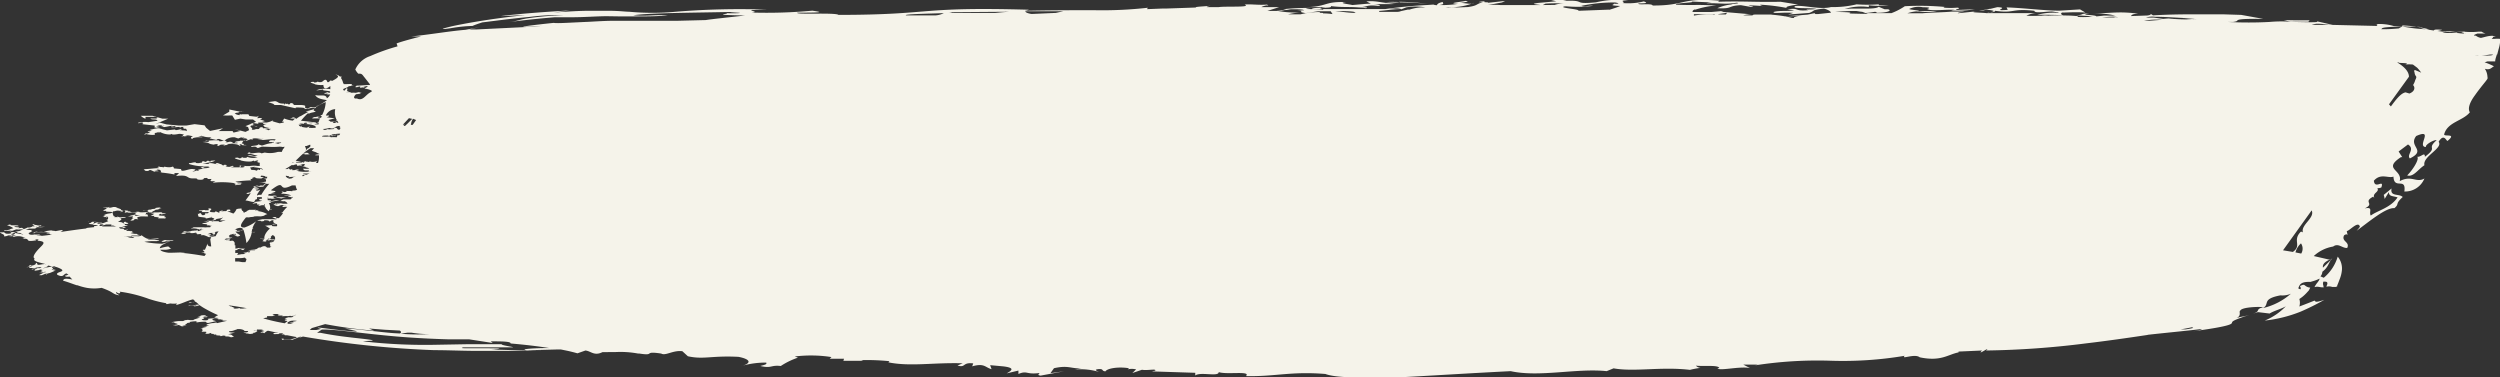 <?xml version="1.0" encoding="UTF-8"?> <svg xmlns="http://www.w3.org/2000/svg" viewBox="0 0 213.05 32.13"><rect x="0" y="0" width="213.05" height="32.13" fill="#333333" stroke="none"/><defs><style>.cls-1{fill:#f5f3ea;}</style></defs><g id="Слой_2" data-name="Слой 2"><g id="Brush_strokes_collection" data-name="Brush strokes collection"><path class="cls-1" d="M212.54,5.65a6.13,6.13,0,0,0-.8-.34l.25-.08h.65c0-.19.09-.39.14-.59l-.33,0c0,.16-1,.06-1.24.12a1.37,1.37,0,0,1-.31,0,7.44,7.44,0,0,0,1.28-.11l-.2,0,.48,0h0c.1,0,.23,0,.35,0l.12-.46a3.06,3.06,0,0,0,.12-.55c0-.11,0-.22,0-.33s0,0,0,0h0s0,0,0,0,0,0,0,0a2.89,2.89,0,0,0-.45,0h-.26c.06-.07.18-.13.08-.17l.27,0-.27-.09c-.42,0-.72.13-1,.18a1,1,0,0,1-.43-.19c-.33,0-.06-.11.13-.18h.71a1.25,1.25,0,0,1-.35-.16l-.28,0c-1.14.12-2.05-.18-3,0l-.5-.06c.11,0,.44-.09.41-.1-.62-.06-.67,0-.7.06-.69-.1-1.25-.2-1.15-.3-.59-.05-.47,0-1.42-.05a.84.84,0,0,0-.4.17,12.82,12.82,0,0,1-1.52.07c.15-.08-.12-.15,1.14-.21,0,0,0,0,0,0l.7-.06H204a4.27,4.27,0,0,0-1.57-.16c.22,0,.19.09.1.15l-3.79-.09a8.1,8.1,0,0,0-.85,0H197a2.21,2.21,0,0,1,.44-.1c.33,0,.77.05,1.36.11-.42-.11-.9-.21-1.38-.32.34.13-.83.08-2,.06a11.26,11.26,0,0,0-2,0,33.46,33.46,0,0,1-3.58,0l.44,0a1.35,1.35,0,0,0,.31-.06c.2-.09-.23-.23,2.29-.2L191,1.27l-1.56-.05c-.77,0-1.57,0-2.5,0-.51,0-2,0-3.46.09l-.2-.13c.05.07-.09.11-.27.14l-1.41.05c.07-.09.09-.18.62-.2a10.58,10.58,0,0,0-1.64-.11c-.3,0-1.54.06-2.19.13a5.57,5.57,0,0,1,1.87.14c-.43,0-.61,0-.88,0h-.13l-.13,0,.18,0-.65.07c0-.15-1.62-.11-.62-.25-.84,0-.35.12-1.12.15l1.45.09,0,0a1.78,1.78,0,0,0-.34.05,7.07,7.07,0,0,1-1,0l.09-.06a11.7,11.7,0,0,0-1.26-.06c-.23-.08-.24-.17-.13-.25.55,0,1.11-.06,2,0L177.26.8,175.5.91c-1.26,0-3-.23-4.5-.28l.1.21c-1.53.11.26-.19-.89-.23l-.57.14-.06,0-.92.17c.6,0,.39-.15,1-.05s-.09.15-.3.26c-.38-.07-1.81-.05-.88-.17l-1.63.17c0-.08.39-.1.56-.14h-1.13l.05,0c-.77.07-1.75.07-2.49.14l-1.29,0a3.21,3.21,0,0,1,.76-.16,7.75,7.75,0,0,0,1.74,0,9.7,9.7,0,0,0-1.62,0c.46-.08-.76-.13-.72-.21a1.81,1.81,0,0,1,1.16-.14c1.15,0,.05.19.41.16.23.2,1.62,0,2.3.06.07,0-.17,0-.29.05a8.58,8.58,0,0,0,2-.1l-1.53.06c-.32-.05.5-.11.06-.2a6.85,6.85,0,0,1-1.2,0l.1-.06a23.42,23.42,0,0,0-3.39-.06,5.71,5.71,0,0,1-1.14.59l-2.43,0a7.3,7.3,0,0,0,1.06-.12c-.05,0,0,0,.15.09.83,0,1.32-.18.93-.3l-.29,0L160.1.58c-.3.27-1.94.08-2.9.19A4.69,4.69,0,0,1,159.26.6l0-.15a7.33,7.33,0,0,0,1.69,0l-.84,0,0-.08a13.35,13.35,0,0,1-1.89,0A8.51,8.51,0,0,1,156,.6l.05,0c-.93.25-2.38-.19-3.06-.08-.44.26,1.38.12,1.79.24-.57.1-1.11,0-.68.11-1.29.11-.7-.24-1.78-.07l.57.07c-.49.12-1.25,0-1.74.15-.1.18.79,0,1.66.08l-.43.14,1.81-.14c.58-.22.09-.23,1.24-.37.34.09.56.22.61.35l-1.11.12-.18,0s-.09,0-.08-.07c-.16,0-.4.08-.65.12l-1.76.13a8.76,8.76,0,0,0,1.33-.07c-.45.07-.81.14-.68.22h-.19l-.56-.14h-.06c-.34-.06-.75-.11-1.28-.15a.94.94,0,0,0,.21,0h-.62l-.76,0c-.16,0-.25,0-.3.07h-.79a2.64,2.64,0,0,1,.7-.09L146.67,1l.21-.07-1,.09h.54c-.66,0-1.39,0-2.18,0,0-.07,0-.12.14-.2a.23.23,0,0,1,.11,0,7.27,7.27,0,0,1,1.79-.35c-2.12-.1-1.58,0-3.45-.07-.15-.16,1.74-.16,1.32-.27l1.75.08a2.5,2.5,0,0,0-.49.07C146.62.25,147,.4,148,.23c.56.08-.92.11-.29.14a3.8,3.8,0,0,0-1.36.33c1.37.07.81-.2,2-.26l.86.15c.53,0-.16-.08-.19-.13a12.5,12.5,0,0,1,1.37.08c-.14,0-.46-.09-.36-.14a16.41,16.41,0,0,1,2.3.29c-.41-.11.55-.27.91-.3l-1.5-.24c-2,.05-3.19-.07-5.34,0l.14-.09c-3.34-.28-2.84.42-5.7.41-.07-.22-1.32,0-1.21-.18.87,0,.7-.07.46-.17a5.51,5.51,0,0,1-1.81.14c.36-.11-.49-.2.46-.24A8.45,8.45,0,0,0,136,.2c-2.15.2-.65-.23-2.79-.12l.31-.08-1.33,0,.44.11-1.56.14c-.77.1-.05.12.2.18-1.12,0-2.28,0-3.42,0a7.44,7.44,0,0,0-1.06,0l-.14,0h-.25l.39,0L128,.21l.27-.13-1.48.16c.19-.08-.54,0-.23-.13-.12,0-.65.05-.5.08h.31c-.69.19-.36.27-1.26.41l-1.69.07-.23-.05a4,4,0,0,0,1,0l-.57,0a5.53,5.53,0,0,0,2-.38c-.23.18-.8,0-1.26,0,.34,0,1.07-.15.5-.16-.19.07-1.71.19-.61.25a8.87,8.87,0,0,1-1.59.1c.6-.1.18-.15.33-.27-.53.11-.48.23-.56.29a19.82,19.82,0,0,0-4.06-.29c-.23,0,1.06-.07.92.05-1.23.22-1.75-.2-2.85-.09l.38.19c-.34,0-1.17.09-1.59.12-.12-.06-1.37-.17-.51-.25-2-.08-1.54.45-3.76.43,1,0,1.15,0,1.95,0-.81.13-.1.09-.14.23-.56-.12-2.16,0-1.11-.16a18.08,18.08,0,0,0-2.33.11l.63.05a10,10,0,0,0-1.16.09c-.26,0-.55,0-.79,0L109,.61l-1.47,0c-.09,0,.13-.1.4-.15a.38.38,0,0,0,.15,0l.13,0h-.11s0,0-.13-.07c-.74.06-1.41-.06-1.9,0,.63.27-1.66.12-2.23.22l-.71,0h-.26c-.08,0,0-.07.35-.13-.31.06-1.46.08-1.3.16l-2.6.09-.25,0c-.08,0-.08,0-.06,0L97.75.78l.07-.12a34.65,34.65,0,0,1-4.59.21c-1.77,0-3.66,0-5.89.05L87.7.83c-9.63-.27-8,.43-16.24.44-.23-.22-3.81,0-3.5-.19,2.49,0,2-.06,1.27-.17a42.58,42.58,0,0,1-5.17.16c1-.11-1.42-.21,1.31-.25A67.27,67.27,0,0,0,57.6,1a21.8,21.8,0,0,1-4,0c-.32,0-.72-.07-1.61-.08-.46,0-1,0-1.82,0s-1.76.06-3,.15L48.58.89c-2,.11-4.06.26-5.91.48.68,0,1.36-.07,2.06-.08-2.2.23-4.23.54-6,.9-1.54.35-1,.32-.3.21a12.86,12.86,0,0,1,1.84-.19c.24-.11.53-.2.82-.3l2-.25c.69-.08,1.39-.16,2.06-.22A19.72,19.72,0,0,1,48,1.28c-1.12.06-1.86.13-2.37.19s-.81.11-1,.15c-.41.08-.48.15-1.22.26,1.21-.16,2.52-.3,3.87-.41l1.47,0c1,0,2-.08,2.92-.09L53,1.4h1c1.11,0,2.07,0,2.91-.1-1.17-.06-1.9.11-2.94,0,1.38-.2,4.87-.21,8.26-.28.09.05,1.17.06.71.1a9.63,9.63,0,0,1-1,0c.25.09-1.64.14,1.55.2-1,.12-2.88.31-3.34.39l-2.34.06c-1.37,0-2.78,0-3.73,0l.12,0h-.69l-1.08,0c-.76,0-1.56.05-2.29.09-1.47.06-2.66.15-2.95.09-1.3.13-4.55.51-1,.25l-.66.07-4.91.24-.64,0,.87-.19-1.18.22c-1.42.12-3.07.41-4.64.57h.85l-.45.11c-.51.14-1.14.3-1.63.48l.08.25a16.85,16.85,0,0,0-2.33.83,2.11,2.11,0,0,0-1.27,1.14,1.2,1.2,0,0,0,.19.29l.06.07s0,0,0,0h0l.14,0c.2,0,.27.18.38.3l.47.6h-.08c.09,0,.12,0,.07.06-.3,0-1,.08-1.18.05.22,0-.29.17.11.14a.73.73,0,0,1,.26-.06l0,.13c.14-.08.37,0,.36-.07s-.11,0-.22,0l.39-.09c.29,0-.12.14-.16.21H31a1.66,1.66,0,0,1,.67.17h0l0,.1c-.5.18-.71.85-1.25.57-.3.05-.32-.13-.08-.36A1.52,1.52,0,0,0,30.56,8l.06,0h0a1.1,1.1,0,0,1,.23-.09c-.12.05-.16,0-.29,0l.27-.07-.21,0-.3.07a1.92,1.92,0,0,0-.41,0l-.09,0,.13-.06-.45,0h0c.34-.08.24-.09.07-.1a.29.29,0,0,0,0-.26l-.24.25c-.06,0-.08,0,0-.07l-.08,0a.19.19,0,0,0,0-.08c.13-.08.35-.11.47-.24a1.89,1.89,0,0,0,.45-.09.64.64,0,0,1-.25,0c.42-.21-.92,0-.58-.14h-.09a1.23,1.23,0,0,0-.19-.47l.06-.13-.16,0a.52.52,0,0,0-.37-.16c.46.13.1.33-.27.53,0,0-.12,0-.11-.06L28,7h-.1c-.05-.18-.16-.31-.39-.07l0,0h0L27.37,7c-.23,0-.26,0-.26-.06L27,7,27,7c.06,0,0,0,0,0-.44.11,0-.09-.53,0,0,.09.43.15.35.18a2.1,2.1,0,0,0,.74.06c0,.25.13.46.59.09h0v.27a2.41,2.41,0,0,0-.85,0c-.1,0-.27.07-.35.1a3,3,0,0,0,.61-.09c-.21.14.45.1.57.19a.29.29,0,0,1,0,.1c-.2,0-.24,0-.15-.05s-.47.12-.32.15A.91.91,0,0,1,28,8l-.2.05s.2,0,.34,0a.76.76,0,0,1-.28.33c-.09-.4-.54-.16-1-.28.2.36.75.37,1,.44a7,7,0,0,1-.68.43.69.69,0,0,0-.22,0l-.05,0,.27,0-.28.15-.41,0-.27.12c-.54-.07.15-.24-.52-.29l-.62,0c-.14-.06,0-.15-.33-.17,0,0,0,.08-.13.13l-.15-.08c-.08.1-.22-.14-.2.12l-.07-.12c-.55,0-.43-.15-.76-.21l-.58.08.43.15.11.1.55,0c.51.11,1.07.25,1.31.29-.16,0-.06-.06,0-.08.24,0,.86,0,.67.12.67,0,.44-.15,1-.1l-.34.18h-.06a1.25,1.25,0,0,1-.47.11.41.41,0,0,0,.23.06c-.24.12-.46.24-.67.37l-.1,0h.06c-.12.08-.23.15-.33.23L25.06,10c-.26,0-.13.13-.47.06l.25.05s0,0,.09,0l.22,0a1.54,1.54,0,0,0-.19.17,2.75,2.75,0,0,1-.74-.18c-.07.07-.09.21-.21.27h.15c.13.07-.11.1-.33.14l-.39-.11v0h0l-.23-.07c.07,0,0-.06.13-.08-.23.05-.21.11-.6.19,0,0,0,0,0,0l0,0c-.13,0,0,0,0,0l0,0h-.33c-.09.06.12.07,0,.12h.26c-.06,0-.25,0,.12,0h.05c-.17,0-.37.06-.4.14l.13.13.28,0h.12a2.38,2.38,0,0,0-.45.1l-.12,0c.08,0-.05,0,0-.09l-.17,0s-.28.12-.07.12L22,11l-.35,0,.17.05a2.28,2.28,0,0,1-.38,0c.2-.14-.21-.22-.06-.33s.44.11.54.08-.71-.11-.23-.23c-.3,0,.17-.14-.39,0l.24-.09.47.07v-.11h.34c-.06,0-.08,0-.08,0l.09,0c.08,0,0-.07.26-.09a1.16,1.16,0,0,0-.29,0,.63.63,0,0,1,.23-.07l-.41-.08.19-.07c-.11-.16-.5,0-.4-.06s-.11-.12.09-.14l0-.06-.17.08-.61-.07-.08-.14-.54,0c-.13.06-.26-.11-.19.07A.8.8,0,0,1,20,9.67l.18-.07h0l.11,0h0l0,0,0,0s0,0,.15-.08.26.06.31,0c-.22,0-.18,0-.13,0l-.14,0h0l-.94-.19,0,.19-.54.32h.43l-.25,0a2,2,0,0,0,.36,0h.25l.23.37.46-.1.46.07h.62l.26.2-.9.37.22.08.09.26-.31.15L20,11l.48.16-.58.14-.08-.13H18.63l.38-.24-1.11.23-.33-.27-.14-.21-.85-.1-.71.12-.63,0-1.06-.1-.55-.15-.39.13,1.1-.47-.51,0L13,9.87H12a1.1,1.1,0,0,0,.4.25l0-.16.76,0c.11,0,.4.06.16.14l-.5,0c.1.15.54,0,.6.19l-.78.12a2.35,2.35,0,0,0-.87.05c0,.13.3-.09.41,0s-.17.08,0,.13l0,0,1,.11,0,.23s0-.08.1-.09c-.13.13.18,0,.29,0s-.09-.07-.28-.07l.26-.09c.16,0,.37,0,.18.08l.31-.08s0,0,0,0h0a2.76,2.76,0,0,1-.32.12.71.71,0,0,1,.26,0l-.07,0c0,.1.65-.11.82-.08-.07,0-.15.05-.15.08.2-.05.4-.08.37,0s-.18,0-.38.1a5.32,5.32,0,0,1,.64-.08l0,0h.1v.05s.08,0,.15-.05l.28,0c-.09,0-.16.06-.15.08h0l.1.07.1,0c.14,0,.08.1.14.15a.1.1,0,0,0,0,.07c-.06-.07-.22-.08-.38-.08a.41.41,0,0,0-.22,0L15.5,11l-.18,0c.1,0,.08,0,.1,0a2.28,2.28,0,0,1-.42.09s-.07,0-.08-.06l-.69.08L13.77,11l.17,0c-.4,0-.23-.15-.88,0h0l-.28.06.17.07c-.14,0-.42.05-.35.1l.23,0-.23.14-.2,0-.12.11s.1,0,.17-.06a2.17,2.17,0,0,0,.75.07l-.28,0a1.76,1.76,0,0,1,.27,0s0-.09,0-.16l.23,0-.19,0a1.14,1.14,0,0,0,.3-.09h.06c-.05,0-.12.05-.1.07l.17-.05a1.76,1.76,0,0,0,.85.2h0l.13-.05h0c0,.09.32.06.6,0h.12a1.4,1.4,0,0,1,.33.07c-.19.06,0,.08-.3.18l.28-.07c-.06.06.3,0,.52,0a1.87,1.87,0,0,1-.41,0l.18-.05h.05l0,0,.07,0,.37.07c-.27.1-.15.16-.12.22h.1l0-.06a2.44,2.44,0,0,1,.39-.07l.05,0c.16,0,.37,0,.35,0l.07-.05-.4,0h0l.29-.08a1.76,1.76,0,0,0,.84.12l-.16.1.59.14c0-.05.1-.09.23-.09l.43.17A1.17,1.17,0,0,1,20,11.7l0,0,.3.1.32-.12s0,0-.05.07l.28-.05s0,0-.17.09l.12,0-.07,0,.12,0c.15,0,.26.07.23.13H21a.91.91,0,0,1-.39.07h0l-.18,0c.12.06-.24,0-.39.11s.31,0,.19.11l-.2,0a6.24,6.24,0,0,1-.69,0c.16,0,.69,0,.43-.1s-.33.07-.56,0l.12-.07c-.18-.13-.73.11-.65-.07a4.27,4.27,0,0,0-1.27.08l0,0c.1,0,.07-.06.19-.07.32,0,.14.08.18.12a3,3,0,0,0-.52,0c.79.08.34.15,1,.23V12.3c.64-.08,0,.1.38.13.08,0,0-.11.36-.11s-.07.07.09.1l.08-.05c.11,0,.08,0,.1,0l.22-.1c.43,0,.79,0,.91.15.32,0-.21-.09.15-.13h0a.27.27,0,0,0,.11.08l0,0v0h0a.8.8,0,0,0,.37,0l.05,0-.39,0c.11,0,.12-.05.1-.07l.22,0a1.59,1.59,0,0,1-.27,0s0,0,0-.06l-.16,0-.09,0,.09,0h0c.06,0,.05-.16.27-.32l.17.07.39-.14.06.06c.12-.08.13-.07,0-.09.43-.1.67.08,1,0a1,1,0,0,1-.52.07c.38.14,1.16-.11,1.55,0a.3.3,0,0,0-.08.08,1.15,1.15,0,0,0-.43,0l-.08.12a1.28,1.28,0,0,0,.44,0s-.05.06-.05.09l.35-.06c.1,0,.16,0,.13.09s-.1-.11.12-.07-.19.07-.14.11-.11,0-.12,0v0h-.25a1,1,0,0,0,.35-.09c-.1,0-.31,0-.3,0s-.28,0-.24,0l-.07.05c-.31,0-.7.19-.82.19L22,12.3c0,.16-.76.08-.56.23.37-.08.36,0,.53.09l.34-.12c.52,0,.95.05,1.49,0a0,0,0,0,1,0,0c.34,0,.21.06.45,0l-.06.16-.14,0,0,0,.09,0c-.05.11-.1.21-.13.29a1.44,1.44,0,0,0-.35,0A2.27,2.27,0,0,1,22.56,13l-.27.07c-.17-.13-.56,0-1,0l.05-.08c-.31,0-.13.08-.29.11.49,0,.56.13.92.16-.41.13-.48-.1-.87,0,.21.06.64.06.82.14h0a.1.1,0,0,1,.06,0,.09.09,0,0,1-.06,0l-.25.06c-.18,0-.35,0-.58-.09l-.11.08c-.24,0-.31,0-.33-.07l-.11.08h.07c.06,0,0,0,0,0-.45.11-.09-.1-.6,0,0,.1.57.18.5.21a2.71,2.71,0,0,0,.9.09l.21-.07.11.07s0-.06.16-.08.16.07-.05.12c.14,0,.15.07.31.07a.51.51,0,0,0,0,.28.25.25,0,0,0-.16,0,2,2,0,0,0-.7,0l-.18,0h0s0,0,0,0l-.14,0h0a1.2,1.2,0,0,0-.34,0c.2,0,.32.07.1.11a.74.74,0,0,1-.27,0s.08-.1.11-.16l.29,0H20.7v0a.6.6,0,0,1-.27,0s0,0,0,.05h0s0,.07,0,.11l-.14,0,0,0s-.05,0-.05,0l-.11,0H20l0,0-.1,0-.21,0c-.06,0,.4-.08.14-.13l-.27.09c-.06,0-.28,0-.34-.08.1,0,.21-.09-.09-.1l-.08.05L19,14.1h0L18.86,14l0,0a.57.57,0,0,0-.37,0l-.07,0a1.58,1.58,0,0,0,.33-.11l-.25,0a.32.32,0,0,0-.15.09,1.43,1.43,0,0,0-.52-.08c.08,0,0,0-.07.07h-.13l-.39-.07.22,0h.06l.35-.06a1.48,1.48,0,0,0,.49-.16c-.12,0-.48,0-.41.06s-.22,0-.21-.07l-.21.13-.27-.08c.14,0-.25.13,0,.17l-.19,0,.1-.06-.19.07-.12,0c-.11,0-.2,0-.18-.07l0,0c-.33,0-.25.08-.7.07.12,0,.13,0,.14.08a4.15,4.15,0,0,0,1.43.19l-.28.05a0,0,0,0,0,0,0c0,.07-.25,0-.13.07s.21,0,.06.07l.46-.05c-.31,0-.26,0-.36-.08.12,0,.38-.09.54,0s-.88.15-1,.27c.12,0,.15,0,.05.06-.31-.06-.06,0-.4.05s.55-.16-.05-.2c-.31-.07-1.07.36-1,0l-.53-.05c-.21,0,0-.13-.22-.16-.21.12-.72,0-.66,0l-.12.07c-.06-.07-.38,0-.34-.1s0,.08-.24.09a.35.35,0,0,1,.25.07c-.46,0-1.1.11-1.44.08.32,0,0,.2.52.15,0,0,0-.07.18-.07l.33.15c0-.09.49,0,.3-.08s-.21,0-.32,0l.28-.11c.37,0,.21.16.34.24h-.24a10.12,10.12,0,0,1,1.34.18l0-.12c.15,0,.2,0,.39,0L15,15c1.26-.15.78.25,1.55.2-.06,0-.07,0-.08,0,.61,0,.08.1.6.12.31,0,.34-.12.27-.13.68-.09,0,.11.68.06,0,.08-.18.16,0,.19l.16,0c.41,0-.08.05,0,.13a6.73,6.73,0,0,1,1.92.06l-.32.07c.37-.09.13.09.46,0-.17,0-.24.09-.1.1-.15-.1.35,0,.41-.11s-.34,0-.31-.08l.42,0c-.19-.09-.34,0-.6-.13a13.15,13.15,0,0,1,1.36-.11l-.09-.12.35,0c-.3,0-.23-.13.07-.15,0,.09.15.11.53.11l.22-.12c-.07,0-.11,0-.1,0-.32,0-.13-.08-.16-.12.37,0,.46.1.4.18a.22.22,0,0,1,.12-.11.76.76,0,0,1,0,.15l-.31.06c.35,0,.17.14.23.22l-.6.12c.07,0,.33-.06.57,0l-.06.1c-.07,0-.13.06-.13.1l.08,0-.1.12c-.19,0-.47.05-.31,0l-.13,0,.07,0c.09,0-.25.07-.33.12s.09-.11,0-.12.22-.07.29-.1l.15,0a1.71,1.71,0,0,0-.26,0l0,0h0a2.72,2.72,0,0,0-.37.11l.12,0v.13a.13.13,0,0,0-.07-.06l-.29.41a1,1,0,0,0-.29.06l0,.06h-.13c-.06,0,.13,0,.3,0,0,0,.14-.06.15-.08h0l0,.07h0l-.42.58c.27,0,.47.13.73.12l.15-.23.1,0V16.8c.14,0,.18,0,.16,0h.05l0,0,.09,0h.12a.33.33,0,0,0,0,.14c-.16,0-.28,0-.13,0-.09,0-.17,0-.09,0h-.25a1.92,1.92,0,0,0,.33,0c-.16.08-.12.14.15.16,0,.07-1,.11-.59.15l.09,0h-.09l.09,0h0c-.11,0-.36.1-.28.12a1.1,1.1,0,0,1,.38-.05s-.06.09,0,.11h.1c.24,0-.07.08,0,.11l-.38,0,.46,0,.19-.05h.28c-.14,0-.08-.06,0-.09a.5.5,0,0,0,0,.12c-.05,0-.05,0-.09.05h.09v0h0a.69.69,0,0,0,.15.28l-.08,0,.09,0a.77.77,0,0,0,.16.15,1.09,1.09,0,0,0,.08-.15l.17,0c0-.06-.09-.06-.15,0a.63.63,0,0,0-.09-.53c.18-.05.3-.09.09-.11.28-.06.56-.09.82-.16h-.27l-.56.12c-.21,0,0,0,.12-.06-.17,0-.14,0-.28,0s0,0,0,0l.19,0h-.19v0c.15,0,.32,0,.27-.05l-.28,0a.69.69,0,0,1,0-.28h.07c-.14.09-.12.17.2.14.13.07.36-.05.57-.05,0,0,0,0,0,0h.14c-.17,0,.07,0,.15.05a2.74,2.74,0,0,1,.47-.11l-.34,0c-.17,0-.35,0-.4,0l-.19.06h.06c-.3.05-.12-.08-.34-.07l.15-.06c.29,0-.36,0,.17,0,.16,0,0-.1-.29-.07l.1,0h0a1.09,1.09,0,0,1-.41,0H23l-.15,0h0a1.12,1.12,0,0,1,.05-.13l.62-.06c-.14,0-.32,0-.44,0l.3-.1,0,0c.33-.14-.28-.1-.28-.18h0c1.38-1.06.43.27,1.78-.4V15.8h.31a1.59,1.59,0,0,0,.1.33h0c.08,0,0,.11-.3.11a.07.07,0,0,1-.09,0l0,.07c-.11-.07-.66,0-.4-.05-.18,0,0,.06-.13.09-.33.07-.12-.08-.4,0,.26,0,0,.11,0,.16h0l0,0,.15,0a2,2,0,0,1,.7.14c-.21.06-.37-.09-.62,0,.12,0,.26,0,.46.05l-.09,0h.09c-.33.06.12.07.21.13s0,0,0-.05h.11l-.22.21h-.32s0,0,0,0l-.07,0h-.2a1.43,1.43,0,0,1-.3.1H24l-.07,0a.48.48,0,0,0,.17.05l0,0c.06,0,.08,0,.1,0h.13l0,0-.52,0a3.14,3.14,0,0,0,.55,0l0,0c-.14,0,0,.06.06.09l.09.13-.25,0,.19,0H24.1a.65.65,0,0,0-.43,0c.15-.05-.07,0-.18-.06l-.07.05-.4,0a5.47,5.47,0,0,0,.6,0l0,0h0c-.08.07.23,0,.42,0a2.64,2.64,0,0,0-.48.07.42.42,0,0,0-.26,0,.8.8,0,0,0,.41.15l.24-.09h.08l.27,0s.1,0,0,0h.12a.64.64,0,0,1-.32,0c.27,0-.32.21.14.15a1.1,1.1,0,0,1,.24,0,2.67,2.67,0,0,0-.41.48H24l0,.05s.06,0,.12,0a2.16,2.16,0,0,1-.36.43h-.07c-.11,0-.2-.06-.19-.1h-.3a1.2,1.2,0,0,0,.28.14c-.1,0-.13,0-.11,0l.11,0,.15,0-.08.05a.34.34,0,0,1-.18,0h0l-.71,0-.07,0-.1,0,0,0-.12,0c-.12,0-.11,0,0,0l-.48.1s.24,0,.11.05c.36-.08.08.1.51,0v-.06c.22,0,.42,0,.46.12l.15-.1a.42.42,0,0,1,.25,0c-.13,0-.07.05-.08.07h0v0h0v0c0,.14.14.18.25.22h-.26l-.09.07a2.57,2.57,0,0,1,.4-.05s.07.08,0,.18l-.21,0c-.44,0,.05-.12-.4-.08l0,0c-.2,0-.36.07-.45,0a3.81,3.81,0,0,1,.47.28c-.3.26-.53.63-.46.87-.2,0-.37,0-.37-.05-.1.1.63.06.2.19h.09a.22.22,0,0,1-.12.07c.19,0,.15.06.44,0-.3.05.08-.07.08-.1a.41.41,0,0,0-.15,0s.12-.05.24-.08,0,0,.09,0a2.87,2.87,0,0,1,.39,0c-.14,0-.09,0,0,0l0,0h-.09c.13,0-.41,0-.16.08l.22,0-.11.15-.24,0,.21.05,0,0-.24,0-.05.06A.25.25,0,0,1,23,21h.13L23,21.1h-.1l-.15,0c-.14-.19-.35-.13-.56,0a.29.29,0,0,0-.14,0l0,0-.2.13-.52.05h.45l-.08.05h-.31l-.34.08h.27l-.09.12s-.07,0-.07-.07a1.1,1.1,0,0,1-.44.07l.17.07c-.05,0-.08,0,0,0h.07l-.24.06-.39,0,.28.05-.41,0,.1-.14a.48.48,0,0,0-.25,0v-.25c.22,0,.27-.08.15-.09a1.76,1.76,0,0,1,.32,0,.44.44,0,0,0,.17.08c.09,0,.08-.07.21-.12l-.11,0s-.59,0-.37-.08a1.81,1.81,0,0,1-.36.08v-.29h0l0,0-.06,0v-.21c-.09-.2-.21-.21-.35-.15a.44.44,0,0,0-.4-.05l.14-.08c-.1,0-.15,0-.26.06a1.49,1.49,0,0,1,.12-.14h.08a2.13,2.13,0,0,1,.27,0,.25.25,0,0,1,.29,0l-.16-.09-.09,0s-.19,0-.05-.09h-.08s0,0,0-.06l.15-.11s0,0,.07,0a.53.53,0,0,1,.28-.05l-.19.05h.23v-.05h.06a.64.64,0,0,1,0,.07c-.09,0-.15.06-.08.08h.1c0,.08.13.11.34,0l-.09-.1.11,0h-.14l-.07-.07c.07,0,0,0-.05,0l-.17-.18h0a.08.08,0,0,1-.05,0h0c.25,0,.22,0,.53,0-.26,0-.12-.09.2-.17A6.25,6.25,0,0,1,21,20.71a1.56,1.56,0,0,0,.45-.9l.39,0c-.24,0-.21,0-.07-.07l-.32.1s0-.09,0-.13a.85.85,0,0,0,.16,0s-.09,0-.15,0a.87.87,0,0,1,.05-.22l.08,0s0,0-.07-.05a2,2,0,0,1,.31-.58,3.45,3.45,0,0,1-1,.53c-.55,0-.23-.41.13-.86a2.15,2.15,0,0,1,.42,0l-.33,0h.16s-.05,0-.05,0c.21-.07.32,0,.54-.09h-.06a5.43,5.43,0,0,1,.58,0c.47-.07.2-.09.56-.19A1.91,1.91,0,0,0,22,18c.21-.08-.33,0,.06-.12-.69.14,0-.07-.38,0,0,0,0,0-.09,0h0l0,0-.21,0h-.05l0,0-.09,0L21,18s0,0,0,.06v0c-.22,0-.15,0-.13.07a.3.3,0,0,1-.17-.08c.05,0,.08-.07-.05-.08a.89.89,0,0,1-.08-.17s0,0,0,0l.2,0h-.21s0,0,0,0l0-.09-.05.07a.91.91,0,0,0-.36.05,1,1,0,0,1-.26.37L19.37,18a1,1,0,0,1,.28,0c-.08-.05.07-.19-.2-.12l0,0h0c.06,0,.08-.06-.08,0h0c-.17.05.1.05-.11.11l-.19,0c-.22.06-.24.08-.09.07l.23,0,0,0a1.87,1.87,0,0,0-.4,0h0s.31-.1.13-.11-.15.08-.25.05,0,0,0,0l0,0s0,.1,0,.14L18.37,18c.08,0,0,0-.07.09-1,0,.22-.33-.58-.33.08,0,.07.1.05.16h-.3s0,0,0,0,.07-.06-.35,0h0v0s0,0,0,0l-.13,0H17c-.05,0-.05,0,0,.05l-.15,0s.23,0,.3,0h.18c-.09,0-.16.06-.13.1l-.18,0,.18,0a.4.4,0,0,0,.12,0c-.06,0-.07,0-.05,0,.22,0,.46,0,.4,0a.82.82,0,0,1-.27,0h0l.32,0c.07,0,.11.08-.05.11h-.19l0,.12a.56.56,0,0,0-.18.05c-.17-.06-.12-.13-.21-.18s-.06.09-.33.06c.25,0,0,.15.19.17-.31.12.83.1.55.22.19,0,.46-.11.54-.08a.13.13,0,0,0-.05-.06h.14c-.09,0-.1,0-.08.07h0s0,0,0,0,0,0,0,0,.44.1.05.19a.89.89,0,0,0,.36,0c-.35-.08.41-.11.49-.19l0,0,.06,0a1.29,1.29,0,0,0-.27.23c.27,0,.42,0,.49,0l-.16.05-.07,0s-.09.05-.21.08c-.38,0-.05,0-.13-.06l-.13,0h0s0,0,0,0l-.11,0v0h0s0,0,0,0h0l0,0-.23,0h0L18,19h0s.06-.05.17-.08H18s.38-.15.19-.12h0a1.8,1.8,0,0,1-.48,0l-.37.12.45-.08s0,.06-.06.09l-.16,0c.24.07-.24.05-.33.12s.68,0,.34.2c.21-.11.27,0,.51,0-.35.05,0,.08-.23.12l.38,0h0a.24.24,0,0,0-.12,0l-.17,0-.15,0-.11,0-.13,0H17.5s0,0,0,0h0l.13,0a1.11,1.11,0,0,1-.26,0h0l-.07,0-.1,0-.71,0-.06.05h-.07l-.09.06a1.46,1.46,0,0,1,.78.1l.07-.1h0c.2,0-.24.1.26.1h0a1.06,1.06,0,0,0-.43.11h-.11v-.13l-.12.1c-.11,0,0-.05-.19,0h0l-.37.06-.05.05.42-.11s0,0,0,0h0c-.09,0-.2,0-.28.05s0,0-.05,0c-.37.08-.18,0-.55,0,.16,0-.34.13,0,.1l.31-.05c0,.08-.39.05-.59.14l.25-.06.09,0a1.06,1.06,0,0,0-.28.06h0l.2,0h0l-.12,0h0c0,.07.31,0,.34,0s-.18,0,.15-.09a.63.63,0,0,0,.2,0l.05.06v0h.11s0,0,0,0a1.43,1.43,0,0,0,.37-.06s-.07.08.12.06l-.33.09c.4-.11.21.05.38,0l-.21,0h.18s0,0,0,0a1.67,1.67,0,0,1,.42,0c-.29,0-.05,0-.2.08a.8.8,0,0,0,.18,0c-.05,0,.1,0,0,0l.1,0a2.74,2.74,0,0,1,.42.17h.21l-.08.19L18,21c-.16,0-.3,0-.35-.3.05.12-.1.37-.18.58-.12,0-.2,0-.18.05s.36.11-.15.19l.27,0c0,.07,0,.11.16.1l-.06.08h0l-.08.11h-.11s0,0,.07,0h0c-.59-.1-1.21-.2-2-.27l.35,0c0-.06-.7,0-1.35,0a2.5,2.5,0,0,1-.46-.09c-.16-.05-.24-.1-.27-.17v0h.51a1.9,1.9,0,0,0,.44-.1h-.06L14.34,21a4.71,4.71,0,0,0-.72.16c0-.14.15-.33.81-.55l.15,0c-.05,0-.26,0-.15,0l-.6.16a8.25,8.25,0,0,1-1.53-.16,4.32,4.32,0,0,1,.62-.06H13l.26,0,.08,0,0,0a1.31,1.31,0,0,1,.44,0l.08.07c.5-.06.13,0,.59,0,.21-.06-.68,0-.23-.11h0c-.34,0,0,0,0,0s.49,0,.38,0c.14,0,.26-.06.11-.06a2.3,2.3,0,0,1-.39,0H14c-.4.05.43,0-.26.09-.12,0-.22,0-.18-.05h0l-.42-.08-.2,0h0l-.23,0,.19,0-.23,0-.1-.05.83-.07h.08l.09,0,0,0-.16.05-.86,0a1.74,1.74,0,0,1-.5-.31c.14,0-.16.14-.36.1l-.3,0,.48,0c.07,0-.25,0-.63,0l0,.07h.1c.2,0,.09,0,0,.07-.52,0-.26-.11-.84-.11l.74,0-.06-.08a3.94,3.94,0,0,1,.56,0l.2-.05c.06,0-.37,0,0-.06l-.2.05s0-.07-.11-.09v0l.16,0h-.3l-.36-.06c.13-.05.24-.09.32,0a.4.4,0,0,0-.16-.09h0c-.19,0,0,0,0-.1a.57.57,0,0,1-.29,0h0l-.2,0a.07.07,0,0,0-.06-.06l-.06,0-.05,0c.09,0,.26,0,.27-.07a1.17,1.17,0,0,1-.28.05l-.11-.11h-.09l.07,0,0,0s0,0,0,0h0v0h-.07s0,0,0,0c-.26,0-.21-.06-.27-.12s0,0,0,0l.31,0,0,.05c.28,0,.38-.1,0-.08v0c-.25,0,.74-.16.31-.16l0,0c-.26,0-.12,0-.12-.09h.18c.29-.1-.13-.11-.12-.17s-.1,0-.15,0,0,.09.08.12h0c-.27,0-.07-.13-.59-.12.18-.11.37-.24.27-.29s-.2,0-.24,0l.29-.05a1.22,1.22,0,0,1,.37,0,.28.28,0,0,0-.15-.08l.11,0h-.12l-.23,0,0,0,.12,0-.11,0,.06,0a.47.47,0,0,1-.29,0,.55.55,0,0,0-.17-.05l.09.06a1.72,1.72,0,0,0-.33,0h0c.17-.06.06-.06,0-.07S9.5,18,9.71,18H9.63l.07,0,.07,0c.32-.11.31,0,.57-.08l-.26.08c.31-.07.19,0,.34,0l-.21.05h.06c.3,0-.22.07.08,0s0-.05.13-.1l.26,0c-.09,0-.08.07-.06.09h0s0,.06-.09.11l.26-.07c0,.07.46.06.69,0a3.25,3.25,0,0,1-.53,0l.08,0h0l.06,0a1.37,1.37,0,0,0,.59,0c-.4.16,0,.11-.42.26a.53.53,0,0,0,.21-.06,2.51,2.51,0,0,0,.42.11h0c-.16,0-.33,0-.35,0s-.1,0-.1-.06c-.39,0-.37.08-.64.12h.23c.63-.06-.22.21.47.16-.39,0-.29.11-.47.19.16,0,.33,0,.36-.09s-.19,0-.14,0a.81.81,0,0,1,.51,0,.17.17,0,0,1-.11-.2,2.34,2.34,0,0,1,.32-.07l0,0h.11l-.05,0,.05,0h0l.14,0a1.9,1.9,0,0,0,.35,0c-.07-.09,0-.2-.19-.17l-.07,0h0c.17-.08-.09-.1.28-.19h.05c-.07.08.83-.05.13.13l.34,0c-.22.06.08,0-.21.14l.23-.07.09,0-.21,0-.23.12.32,0c-.25.14.64.06.29.22a4.48,4.48,0,0,1,.6,0c.32-.12-.23-.08,0-.18s-.69,0-.49-.15.16,0,.37,0H13.7l.19-.06v0a.42.42,0,0,0,.26-.06l-.37,0s0,0,.06-.07l-.07,0s0,0,0,0l.14,0-.14,0a.83.83,0,0,0-.26,0h-.34l.39,0-.51,0h0c-.11,0-.13-.06.11-.15l.12-.08h.1l.39-.11-.23,0,.16-.08c-.21,0-.68.05-.39.1h0l-.46.05c.07,0,0,0,.11,0-.3.08-.14,0-.33.06l-.09.06a1.33,1.33,0,0,1-.34,0c-.07,0,.08.06.2,0h.1s.34,0,0,.13h-.08a3.59,3.59,0,0,1-.64,0l.11,0c.12,0-.14-.08-.39,0,0,0-.06,0-.15.05l-.11,0c0-.06-.14-.08-.21-.12l-.18,0c.31-.11-.42,0,0-.12l-.28.05c-.38,0-.17-.1-.33-.13a.8.8,0,0,0-.41-.09l.21-.08H9.92c.05,0,0,0,0,0H9.77l0,0c-.19,0-.07,0-.36.06h0l-.14,0,.06-.09-.1.07-.44,0c0,.05.43,0,.3.13l.14-.06,0,0-.16,0c.06.05-.33.16-.25.22l.22,0c-.08.09.22.07.43.09s.12.05,0,.1-.27,0-.61.17l.14,0s-.23.11-.31.09c.16,0,.23.06.22.09l.3-.08s0,0,0,0L9,18.55h.05l.16-.07c0,.07,0,.12,0,.17s-.09,0-.14.06H9.2l-.09.07c-.11,0-.19,0-.15,0H9l0,0c-.11,0-.37,0-.14,0h.05l.5,0-.08,0H9.1a.23.23,0,0,1,.13.07h0L8.84,19l0,0a3.64,3.64,0,0,1-.55.09c-.06,0,.07-.06.11-.08h.25c.17-.07-.26,0-.32-.05s-.3.08-.36.11.05-.11.07-.17l.2,0a.81.81,0,0,0-.25,0s-.45,0-.46,0-.09.05.06,0h0s.19,0,.27,0L7.71,19c-.41.12.2.09.25.14l.07,0c-.28.07.15,0,.3.07s.15-.06.24-.09c.36,0,.21,0,.17.14l-.34,0c-.31.11.27,0,.2.08.34-.1,0,0,.13-.1l-.07,0c-.11,0,.31-.06.36-.11.31,0,.08,0,.33,0l0,0H9.5a.14.14,0,0,1-.05.09h0l0,0,.12,0c.2,0,.23.1.48.08l-.07,0c-.28,0-.62,0-1,0l0,0-.06,0-.39,0c-.08,0-.09-.06,0-.12a4.35,4.35,0,0,1-.52.1l0,.07.07,0h0l-.65.07s-.08,0,0,0-.09,0-.08.05c-.84.1-1.64.22-2.2.3.47-.26,0-.15-.42-.07-.06-.06-.65,0-.14-.1L4,19.68l-.26.09H3.62l.07,0a2,2,0,0,0-.37,0c-.27,0-.1-.06-.34,0,0,0,0,.05-.22.09a1.09,1.09,0,0,0,.26,0l-.22,0,.15,0c.07,0,0-.05.09-.07l.31,0s.27,0,.21,0a3.22,3.22,0,0,1,.75.05l-.25,0a.62.62,0,0,0,.16,0c-.13,0-.27,0-.24.05.43,0,.13.09.47.09-.29.06-.63.09-.88.12l-.21,0,.21-.07c-.13,0-.27.06-.39.07h0s0,0-.07,0c.28-.07.36-.11.22-.12a2.25,2.25,0,0,1-.4,0l0,0a.79.79,0,0,1-.41,0s-.08-.08-.09-.12l.34-.15H2.62c.06,0,.1-.05,0-.05a.3.3,0,0,0,.14-.07,1.12,1.12,0,0,1-.32,0l0,0-.11,0-.14,0,.29-.11h.33c.19,0,.41,0,.56,0H3l.06-.05c.39,0-.28,0,.23-.06-.39,0-.15-.05-.31-.05l.08,0a1.69,1.69,0,0,0,.78,0,3.82,3.82,0,0,1-.59,0l.12-.08.14,0,0-.07c-.29.1-.33,0-.51,0l-.18-.07c-.14.08.13.1.13.19H2.72c.09,0-.05.07-.22.1l-.16,0s-.13.08-.31.13l-.16-.11-.36.05c.52-.13-.63-.07-.18-.18h.23c.14-.15-.89,0-.64-.16a1.65,1.65,0,0,0-.32.08,1.43,1.43,0,0,1,.54.25h0l-.33.09H.91l-.35.09-.2,0,0,.06h0a6.62,6.62,0,0,0,.7-.06c-.12.06-.29.05-.22.08s.4-.11.53-.16l.24,0-.16.06.21-.06h0l.35,0-.35.11.26,0c-.17,0-.34.05-.47.05l.06,0c-.09,0-.21.05-.27.05s.12,0,.26,0l-.07.07.09,0s0,.05.54,0c0,0,0,0,0,0a1.17,1.17,0,0,0-.3,0H1.66l.09,0s0,0-.06,0A1.33,1.33,0,0,0,2,20l-.09,0c0-.07-.45-.09-.59-.15l-.13.13c-.13.05-.16,0-.27,0l.44-.21a.74.74,0,0,1-.32,0s0,0,0,0l-.13,0s0,.08.11.07a.06.06,0,0,0,.05,0s0,0-.25.07c-.43.05-.36-.08-.5-.12a1.36,1.36,0,0,1-.36,0c.24.19.46.18.38.35a.69.69,0,0,0,.36-.08s0,0,0,0,.06,0,.06,0l.16,0,.44,0a.58.58,0,0,1-.16.05c-.18.05-.27,0-.17-.06-.1,0,0,.06-.3.08.32,0,.36,0,.41.06s0,0,0,0l.31-.06H1.24a1,1,0,0,1,.21,0l.15,0-.1,0,.1,0c.19,0,.35.07.51.11-.16,0-.21.06-.35.1a2.66,2.66,0,0,1,.38-.1l.1,0c-.13,0-.24.06-.28.11.76-.05,0,.32,1.13.13,0,0-.06-.07-.12-.08l.33,0c-.06,0,0,.1-.15.12l.26,0H3.25c.79.06.38.34.07.67s-.61.73-.36.85c-.17.15.12.26.51.36h0l.48.12-.09,0c.06-.06-.1,0-.25,0l0,0c-.51.11-.41,0-.38,0l0,0c-.29,0,.19-.15-.23-.1.1,0,.1.1-.14.18s-.32,0-.16-.05c-.48.15.06.09-.45.23a1.42,1.42,0,0,0,.42-.11c.2,0-.41.17-.12.17l.06,0H3s-.52.13-.2.12c.1,0,0,0,.08-.07h.18s-.11,0,0-.08l.49-.06-.14.1-.22,0c-.15.09-.34.16-.2.22l.37-.06s.07,0,0-.05L3.62,23s-.27.14.08.07l-.39.17.16-.05c0,.08.46-.09.43,0l-.32.05c.27,0-.28.16-.22.21h.22A1.89,1.89,0,0,1,4,23.3c0,.05-.24.11.06.09-.13,0-.15-.06.2-.13.08,0,0,0,0,0l.49-.21-.12,0c-.17,0,0-.08.14-.11-.17,0-.35.07-.36,0,.37-.11-.3-.13.21-.25l.17.07H4.49a.53.53,0,0,0,.25,0h0l.08,0c1.19.43-.18.36.07.66.61.3.48-.15.85-.11l-.06.05.13,0,0,.05-.18.07-.08,0c0,.06,0,.14.38.09.08.08.15.17.24.25-.79-.15-.73,0-.8.1.38.1.77.26,1.17.39h0l.06,0h0a4.94,4.94,0,0,0,.8.22h0a3.78,3.78,0,0,0,1.26,0c1.16.41.84.52,1.51.64-.09-.09-.41-.21-.23-.27.27.23.4,0,.22-.05a11.59,11.59,0,0,1,2.52.62,10.23,10.23,0,0,0,1.37.35l0,0,.06,0,.1.1.31-.06a1.94,1.94,0,0,0,.56,0L15,26c.64-.17.92-.37,1.46-.49l.08.08.12.1a1.71,1.71,0,0,1-.21.07l-.26,0-.14.07c.22,0,.3-.08.49-.1l.16,0c.08.07.17.15.28.23-.36,0-.54.09-.84.06l-.12.07A2.56,2.56,0,0,1,16.8,26c.09,0-.07,0-.14.05a1.34,1.34,0,0,0-.46,0l.27,0,.08.05A1,1,0,0,0,17,26a4.56,4.56,0,0,0,.54.34,10.28,10.28,0,0,0,1.05.52s0,0-.15.07h0c0,.06-.46.15.16.16-.48.09-.4,0-.87.08-.14.06.26.07-.18.13-.08,0-.35,0-.36-.08.21-.07.32-.14.06-.13l.16-.06.22,0c.3-.14-.74,0-.07-.12,0-.05-.24-.08-.52,0,.27,0-.24.09-.22.14a.57.57,0,0,1,.16,0c.26,0-.54.16-.49.23l-.3,0a1.46,1.46,0,0,0-.51,0c.3-.05.31,0,.13,0h-.22c.09,0,.29,0,0,.08l-.11,0,.09,0,0,0s-.14,0-.32,0c0,0,0,0,0,0a3.78,3.78,0,0,0-.66.11c.05,0,.26,0,.28,0-.17.09.7.13,0,.22h-.18l.28.05c-.11,0,.15,0,.26-.05l.28.13c.15,0,.25-.08-.1,0a1.88,1.88,0,0,1,.53-.11c-.39,0,.1-.14,0-.19h.28c-.17,0,.16-.07-.21-.05a3.16,3.16,0,0,1,.9-.09c-.24,0-.19.06-.14.1a3.51,3.51,0,0,1,.69-.06c.23,0,0,.11.31.1l.65-.15c-.11-.05-.49-.09-.24-.19s.65,0,.32.07c.39-.08.25,0,.51,0-.23.09.26.07.34.09l-.82.19h-.07l0-.05-.27.05h.07c-.08,0-.15,0-.14,0s-.62.09-.5.17a1.32,1.32,0,0,1,.2,0,1.93,1.93,0,0,1-.31.09l0,0s0,0,0,0l-.06,0h0s0,0,0,0l-.15,0h.13a.6.6,0,0,1-.22.08l.36-.1c-.26.12.31,0,0,.1h0s0,0,0,0a3.74,3.74,0,0,0-.48.12s.28,0,.14.07c0,0,0,0,0,0s0,.07.05.11h0c-.11.06-.16.11.09.1l.06,0c.47,0-.29.21.35.17a.88.88,0,0,1,.23-.07c-.07.06,0,.08.18.09s0,.05,0,.08l.32-.06c-.27.09,0,.11.3.12-.07,0-.09.1.19,0l-.12,0h0c.23,0,.43,0,.3.08.57-.05.31.16.78,0-.24-.05-.08-.18-.52-.19l.59-.15c-.57,0-.58-.06-.45-.12a.92.92,0,0,0,.37-.07h0l.32-.11a.34.34,0,0,0,.14,0h0a.45.45,0,0,1-.21,0l.13,0c.3,0,.49.1.51.17l.33,0c-.12.05.09.11-.36.13-.19.06.24,0,.12.08l.09,0c.25,0,.15.09.56,0,.11,0,0,0,0,0h0s0,0,0-.06l.1,0c.08,0,.05,0,0,0l.13-.06s0,0,0,0l.14-.07-.11,0c.05,0,.09-.06.07-.08-.4.05-.19,0-.36,0l.3,0L22,28c-.21.08,0,0-.06.08l.16,0,.15,0h0l.25.06-.26.07.3,0s-.34.09-.35.13a2,2,0,0,0,.22,0l.11.06a1,1,0,0,1,.28-.21h.08l.64.14-.11,0,.13,0,.2.05h0l-.07,0h0s0,0,0,0a1.44,1.44,0,0,0-.35,0c.11,0-.25.12.23.09l.09,0h.09l.06-.05a.89.89,0,0,1,.36,0l-.17.08s.13,0,.24,0l.05.07s.15,0,.2,0l0,0,.78.15h.06l-.11.08-.46.14c-.28,0-.43,0-.57,0v-.08l-.18,0,0,0,.06.1h.86l.67-.27.14,0-.27.05c.2,0,.19,0,.19,0l.18-.06A84.27,84.27,0,0,0,37,29.84c1.08,0,2.17.05,3.25.06h6.25c-1.59,0-3-.08-4.61-.11,1.23-.09.56-.1-.34-.11h-.68l-.87,0c-.53,0-.81,0-.52-.08l1.35,0h1c.66,0,1.31,0,1.79,0s-1-.17-.86-.27c-.5,0-1,0-1.37,0H40l-2.74.05a46.14,46.14,0,0,1-6.32-.29c.43-.08,2.17,0-1.24-.35l.9.08a29.4,29.4,0,0,1-3.3-.46l.15,0h-.32l-.11,0,.41-.28.1,0c1.27,0,3.46.36,6.31.6,1.4.12,3,.2,4.44.24.59,0,1.16,0,1.71,0l2,.31-.17-.14c.87,0,1.73,0,1.69.18,1.15.1,2.29.23,3.29.39-1.24,0-2.64.09-1.89.19l2.62-.07.11,0-.12,0h.27l.54.11h0c.33.07.63.15.88.22l.68-.24c.48.05.74.49,1.45.14L52.51,30a8.17,8.17,0,0,1,1.87.13h0l.11,0,0,0c1.42.22.25-.24,1.86,0,.36.22,1-.3,1.8-.2l.47.43c1.36.3,2-.07,4.31.05,1,.19,1.21.54.19.8a7.4,7.4,0,0,1,2.18-.31c.07.15-.1.18-.51.29,1,.23.86-.1,1.75,0A6.18,6.18,0,0,1,68,30.48l-.27-.1a11.26,11.26,0,0,1,3.13.05l-.15.14,1.22,0-.06.18,1.71,0-.19-.06a19.3,19.3,0,0,1,2.41.09l-.09.1c1.88.38,3.88,0,6.33.08l-.44.19c.72.22.4-.3,1.34-.18l-.09.25c1.06-.3,1.1.1,1.65.24l-.12-.34,1.1.1c1.21.14.58.43.31.6l1-.24,0,.29c.78-.32.61.07,1.79-.08,0,.11-.26.16.1.22l2-.37-1.16.16.3-.42c1.26-.29,1.52.08,2.37,0l-.6.11a5.58,5.58,0,0,1,2.09.21c-.21-.09-.53-.21,0-.25.4,0,.16.15.52.2.18-.28,1.17-.41,2-.27a.18.18,0,0,1-.11.1,1.51,1.51,0,0,1,.73,0l-.32.31.82-.28c.47.09,1.24-.12,1.13.08l-.3.06,3.71.12V32c.43-.34,2,.14,2-.29.67.24,2.79-.14,2.32.34,2.46.06,3.8-.42,6.77-.18,1.07.41,4,.29,5.91.31,3.73-.2,6.12-.36,9.88-.55,2.45.54,5.63-.27,8.18,0l.59-.24c1.77.32,4.07-.16,6.51.13a6.7,6.7,0,0,1,.91-.17.61.61,0,0,1-.41-.19c.7.08,1.94-.08,2,.21l-.15,0c.06.29,1.9-.19,2.77,0l-.58-.3,1.26,0-.29.07a34.6,34.6,0,0,1,6.44-.4,31.67,31.67,0,0,0,6.35-.42c-.37.36.85-.22,1.28.13,1.82.38,2.39-.24,3.31-.42a0,0,0,0,1,0-.07l2-.09c-.53.53.85-.46.34,0a74.92,74.92,0,0,0,8.54-.61c1.78-.21,3.51-.46,5.25-.72l-.08,0c1.3-.15,3.84-.39,4.69-.51-.06,0,.14.07-.82.21,3.35-.45,3.35-.64,3.38-.74s0-.19,1.5-.67a5.82,5.82,0,0,1-.78.18l-.33.09c.47-.21.15-.56.32-.63.13-.34,2-.35,1.92-.27l-.22.06c-.36.18,0,.27-.64.48l.44-.14,1,.12c.34-.23,1-.39,1.38-.62A5.23,5.23,0,0,1,193,27.32a11.5,11.5,0,0,0,3.08-.77,20,20,0,0,0,2-1c-.79.27-.76.14-.8.09s-.05,0-1.33.48a1.08,1.08,0,0,0,0-.64,3,3,0,0,0,.58-.48l.23-.25.12-.24a.74.74,0,0,1-.41-.15s-.09-.09-.17-.09a.82.82,0,0,0-.29.11s0,.06.05.1l0,0v.06a.2.2,0,0,1,0,.11.37.37,0,0,1-.2-.08l0,0c.12-.32.21-.6,1.13-.54l-.15,0a3.45,3.45,0,0,0,.84-.29.6.6,0,0,1-.08.19l-.12.17-.49,0,.48,0-.11.16-.09.14a.06.06,0,0,0,0,.07c.24-.11.5.07.8,0,0,0-.05,0-.07-.06l0,0s0-.05,0-.07A.44.44,0,0,1,198,24c.22,0,.33,0,.34.14a.41.41,0,0,1-.06.2l0,.06,0,0-.06.05a.79.79,0,0,1,.52,0s.07,0,.11,0a.26.26,0,0,0,.1,0H199s0,0,.06,0l.12-.05v0a.2.2,0,0,1,0-.08l.08-.19.14-.37a2.64,2.64,0,0,0,.17-.67,1.58,1.58,0,0,0-.35-1.22,3.68,3.68,0,0,1-1.19,1.8l-.28-.12a.6.6,0,0,0,.16-.39c.46-.35.49-.64.73-1l.11,0-.1,0a1.36,1.36,0,0,1,.12-.17l-.16.16-1.43-.33a3.18,3.18,0,0,1,1.65-.81c.45-.33.76.15,1.2.12.25-.54-.52-.53-.27-1.07.19-.14.29-.09.31,0l-.08-.37c.23,0,1-.93,1.12-.36a3.29,3.29,0,0,1-.28.34c1-.73,2.5-2,3.22-1.93.47-.4,0-.3.71-.95-.31-.32-1.1,0-.95-.73l-.67.55a1.69,1.69,0,0,1,.08.34l.36-.58c0,.38.31.32.74.45-.59.9-1.7,1.11-2.28,1.55-.2-.29.26-.77-.52-.61.91-.43-.19-.52.72-1l.1.11c-.2-.44.46-.48.26-.84a.59.59,0,0,0,.34-.06c.26-.77-.56.22-.64-.57.59-.67,1.23-.18,1.67-.35.05,1.16,1.1,0,.93,1.27a1.78,1.78,0,0,0,1.71-1.11c-.69.41-1.09-.32-2.11.23.28-1-1.49-1,.11-2.05l.11,0-.31-.48.8-.6c.64.41-.15.87.16,1.19,1.47-.72-.17-1,.54-1.91,1.57-.69,0,.91.83.94-.1-.19.7-.65.91-.58-.92.8.19.52-1,1.41,0-.46-.33.05-.66,0,.21.14-.27,1-.85,1.59.54.16.91-.51,1.47-.87-.18-.75,1.62-1.45,1.21-2,.48-.78.66,0,.77-.08.81-.68-.31-.32-.3-.55.28-1.06,1.6-1.14,2.19-1.88-.2-.33,0-.87.44-1.46.21-.3.45-.61.69-.91l.24-.3.13-.18a.4.4,0,0,0,0-.19,1.37,1.37,0,0,0-.22-.67C212.22,6,212.32,5.75,212.54,5.65ZM22.84,11.11c0-.08-.18-.1-.36-.13a.32.32,0,0,0,.14,0s-.12,0-.05,0c.3-.07.34,0,.39,0h0s0,0,.05,0l.09,0Zm-.59,3.28c-.21,0,0,.06-.12.09s-.1-.05-.13-.07,0,.09-.14.13a1.31,1.31,0,0,1-.27,0l.07,0,.14,0c0-.07-.14-.05-.31-.06s-.08-.14-.19-.2l.4-.07s0,.06,0,.08c-.14,0-.08,0-.18.05l0,0,.16-.08c.13,0,.44.06.64.1l.1.12A1,1,0,0,1,22.25,14.39Zm0,2.21c-.14,0-.3,0-.27.06h-.07a.09.09,0,0,0,0-.09l.27-.41c-.26.13-.35.09-.39,0h.1c.34-.1.14-.12-.13-.1a.42.42,0,0,0,0-.12,1.39,1.39,0,0,0,.47-.14.45.45,0,0,0,.24,0l0,0,0,0h.18c.05,0,0,0-.13,0l.16-.14a1.1,1.1,0,0,0,.27,0A5.61,5.61,0,0,0,22.27,16.6Zm-.79,1.32h.17l-.22,0ZM20.14,19.5h0c.34-.15.52-.08.62.09a2.33,2.33,0,0,1-.65.09l-.07,0s.08,0,.09,0c.22-.07-.07-.08,0-.12H20Zm-.73.87h0c.11,0,.2,0,.19.06l-.17,0a.06.06,0,0,1-.06,0,.06.06,0,0,0-.05,0A.27.27,0,0,1,19.41,20.37ZM3.63,22.89a1.8,1.8,0,0,1,.47-.15l-.16,0c.18-.06.07-.06.19-.11l.32.09A4.85,4.85,0,0,0,3.63,22.89Zm14.75-2.76h-.11c.09,0,.05,0,.09,0s0,0,0,0a1.14,1.14,0,0,0-.24.05s-.22,0-.28-.07a1.41,1.41,0,0,0,.4,0c.08-.05-.32,0-.41,0h0l0,0-.07,0c.09,0,.24-.1.21-.15h-.3a2.26,2.26,0,0,0,.28-.11s.06,0,.33,0c-.45.06,0,.1-.14.13H18c-.15,0,.16,0,.33,0-.12,0,.05-.09,0-.13s.08,0,.07,0-.06-.06-.14-.06h-.1l.11,0h0a1.34,1.34,0,0,1,.36-.07A1.53,1.53,0,0,0,18.38,20.13ZM20.7,26.3c-.21,0-.43,0-.55,0l-.07,0a1.2,1.2,0,0,1,.32,0l.08-.06-.41.06a.13.13,0,0,1-.06,0l.09,0-.12,0-.11-.06.13,0-.19-.08-.09,0,0,0,.08-.05h-.16l-.16-.09c.52.06,1,.15,1.54.24h0l.14,0A2.91,2.91,0,0,0,20.7,26.3Zm.41-4.5s-.1.05-.07.06l-.14.07.16,0,0,0c-.14,0-.26,0-.17.07a.2.2,0,0,1,.11.08l0,0h-.11l.11,0c0,.09-.06.18-.08.26l-.26,0h.26v0h-.11l-.16,0h0l-.29-.05h-.07l-.25,0V22l.2,0h.07v0c.2,0,.41,0,.63-.08l.21-.09ZM35.46,10.23l-.29.41h-.05s0,0-.09,0,0,0,0-.06h0a1,1,0,0,1,.17-.46Zm-.61-.16.28.06-.41.41h0l-.12.11,0,0-.09.09-.13,0h0l.12-.11-.17,0ZM29,10.72l0,0h-.1l.12.12h0l0,0s-.18.07,0,.07l-.09.15s-.21,0-.18-.06-.79.07-.81,0l-.2.07h-.09l-.24,0c.21,0,.2-.06.14-.08.17,0,.38-.05.49-.08s.14.1.52,0c-.3.09.15.09.13.13h-.11c0,.06.16,0,.32,0-.29,0,0-.16-.49-.16C28.71,10.83,28.54,10.76,29,10.72Zm-.16.71a1.82,1.82,0,0,0-.15.27,2.12,2.12,0,0,0-.5,0,.15.15,0,0,0-.12-.07s0,0-.05,0,0,0,0,0a2.33,2.33,0,0,1-.58,0c0-.08.26-.08.45-.08h.26l-.14,0,.09,0,.26.07c-.15-.07.42-.07.28-.15a2,2,0,0,1-.22.07c-.09,0,0,0-.17,0l-.26.06c-.12-.05.52-.13.27-.15.21,0,.58-.08.73-.05a.6.6,0,0,1-.09.13l-.18,0Zm0-.95-.09,0,0-.07s-.11,0-.2.07c-.44,0,0-.12.2-.19ZM28.57,9.3a1.35,1.35,0,0,0,.14.95.82.82,0,0,1-.25.12h-.22a.09.09,0,0,1-.06,0l-.2-.14.55-.15L27.84,10s.3-.1.16-.16a1,1,0,0,1-.23,0A.93.93,0,0,1,28.57,9.3Zm-3.14,1.31.32.06-.24-.11a.58.58,0,0,1,.36,0l.1-.1,1,0c-.38-.08-.86-.12-1.32-.17a6.53,6.53,0,0,1,.57-.62h.15c.16-.11.57-.09.51-.21l-.29,0c.24,0,.22-.1.11-.15a4.12,4.12,0,0,1,1.06-.61,2.67,2.67,0,0,1-.31,1.1l-.16,0,.13.11-.06.13h-.1c-.3,0,0-.07-.22-.06l.24-.07c-.15,0-.5.1-.48.06-.21.08-.29.15,0,.12,0,0,.05,0,.1,0l.1,0h0l.1,0,0,0,.14,0,.06-.07a3.61,3.61,0,0,0-.16.42h0c-.46.13,0-.08-.48,0,0,.06.06.1.19.13l.3-.09,0,.12h0l-.31,0-.15-.15c-.16.11-.39,0-.59,0,.11.05.17.1-.22.12.7,0,1.16.17,1,.32a3.75,3.75,0,0,1-.58,0l.11-.13-.27.12a3.59,3.59,0,0,1-.45-.07l.06-.09-.12.07-.12-.06-.07-.13h0Zm.77,2.05L26,12.9c.17-.2,0-.33,0-.46l.13,0,.29-.11c.1.05-.07.16.08.16h0c-.13,0-.12.1-.23.15Zm-1.15,1.21.09,0c.14,0,.13-.07.06-.08a1.84,1.84,0,0,0,.48,0,2.8,2.8,0,0,1-.48-.1c.22-.2.38-.38.64-.6.16,0,.3,0,0,.11.35-.09.36,0,.6-.08-.3.05.07-.16-.56-.08a5,5,0,0,1,.58-.41l.28,0-.24,0,.27,0-.2.22L27,13l.11,0-.16,0,.3.13h0s0,0,0,0l-.39.06c.07,0,.05,0,0,.05h.31l0-.07h0a1.51,1.51,0,0,1-.07.72l-.14,0c-.14,0,.17-.12,0-.14-.33.1-.65,0-.5,0l-.2.06c0-.06-.32,0-.15-.1a.71.71,0,0,1-.32.08c.11,0,.14,0,.12.07s0,0,0,0l-.19-.07.05.06c-.28,0-.65,0-.91.05A.18.18,0,0,1,25.05,13.87Zm0,1.21-.15.08.07,0s-.08,0-.21.09v-.08l-.05.06a.52.52,0,0,1-.35-.19l0-.07c.17.05.46.05.17.14a5.5,5.5,0,0,1,.71-.05l0,0ZM23,20.47l.06,0a.76.76,0,0,1,.3,0l-.3,0H23a2.37,2.37,0,0,1-.37.05,3,3,0,0,1,.28-.2l.08.05c.06-.06.17-.13.07-.17l.15-.16a.26.26,0,0,1,.23.31l-.22,0,.22,0a.2.2,0,0,1,0,.07A1,1,0,0,0,23,20.47Zm1.26,7.08a17,17,0,0,1-1.83-.42,2.22,2.22,0,0,1,.33-.07l0-.12.45,0,.26-.08s-.48,0-.07-.1l.17,0,.17,0-.11.09c.07-.05.19,0,.27-.06-.09.05-.24.09-.22.11a2.26,2.26,0,0,1,.46,0c-.45.1.45,0,.37.05.65-.11.07,0,.64-.11l.09,0a2.06,2.06,0,0,1-.49.06c0,.08.25,0,.26.09a.67.67,0,0,1-.36.05l-.07,0s-.05,0,0,0-.06,0,0,0l-.28.08h0l-.07,0,.25.08c-.35.07-.18.09-.17.12s.11,0,.19.05Zm1-.14a2.62,2.62,0,0,0-.65.13l.46-.05s-.21.08-.36.11c-.33,0-.26-.13.05-.25a1.44,1.44,0,0,1,.55,0,.83.83,0,0,1-.31,0C24.92,27.39,25,27.39,25.25,27.41Zm.13-12.83.09-.05a1.15,1.15,0,0,1-.24,0l.26-.08-.23,0-.19.05h0v0H25l-.1,0c-.07,0,.09-.06,0-.08a.48.48,0,0,0-.26.09v0c.16-.05,0-.11-.05-.18a.29.29,0,0,1-.1.08h-.19l.08,0-.08,0h0a5.52,5.52,0,0,0,.55-.34s.07,0,.19,0a.51.51,0,0,1,.25-.06l.06.14c.11-.08.43,0,.37-.07s-.15,0-.26,0l.38-.1c.32,0,0,.16,0,.23h-.22a2,2,0,0,1,.4,0c0,.08.21.06.34.15a1.24,1.24,0,0,1-.51,0c0,.07,0,.13.15.16l-.09,0,.11,0h0l.15,0v0c.16,0,.21,0,.11.1a.87.87,0,0,1,.27,0h0l-.17,0A3.07,3.07,0,0,1,25.38,14.58Zm.54.37h0l0,0-.09.06c-.07,0-.17,0,0-.1s0,.06.19,0l-.08,0a.38.38,0,0,0,.18,0l-.34-.12.59,0Zm7.61,13.44c-.69-.05-1.37-.14-2.09-.21S30.05,28,29.39,28c1.87.37.82.27-.45.13s-2.43-.34-1.56-.1l-.42.09-.17,0-.39,0,.17-.16,1.14-.34v0c1.15.22,2.35.39,3.5.5h.08l.6.06L31.46,28h.05l1.26.1,1.3.07c.12.08.16.18,0,.25Zm.6.05.58-.09.35,0a8.52,8.52,0,0,0,1.54.12A17.14,17.14,0,0,1,34.13,28.44ZM84.82,1.1c-1.66,0-3.1,0-4.35,0a1.87,1.87,0,0,1-.71.21l-2.54,0c-.47-.16,5-.17,3.7-.27L86,1C85.29,1.05,85.08,1.08,84.82,1.1Zm5.16,0-2.26.1c.42,0,.81,0,1.23,0l-.21,0-.3,0-.08,0-.23,0a1.6,1.6,0,0,1-.56-.09h0c-.14-.05-.19-.11-.2-.15,1.2,0,2.15,0,3.25,0Zm22.77,0c-.23,0-.39,0-.23-.07a6.41,6.41,0,0,0-1.68.19l-1.07,0a7.32,7.32,0,0,1,1.11-.17,8,8,0,0,1-2-.12l.18,0,.4,0s-.08,0-.26-.05a6.1,6.1,0,0,1,1.19-.09c.62,0,.75.06.72.09h-.83c.24,0,.5,0,.69.07-.1,0-.19.06,0,.11h0l.29.06,1.07-.16,1.07,0,.16.24A6.15,6.15,0,0,0,112.75,1.14Zm2.73,0c-.47,0-1-.08-1.67-.16,1.36,0,1.75.06,1.63.14h.14Zm4-.33.36-.14a4.52,4.52,0,0,1,1.63,0l-.35,0,0,0a3.77,3.77,0,0,0-1,.19l-.16,0h0l-.58.13s-.1.05-.28.06h0c-.37,0-1,0-1.32,0s-.27,0-.23-.08c.7-.05.92-.13,2-.16-2.65,0-3.52,0-6,0H111.8c.1-.2,1.85,0,1.61-.25,1.28.15,1.6,0,3,.18.29-.09-.2-.08-.58-.09.68,0,.64-.23,1.57-.11.46,0,.09-.17-.71-.15.69,0,1.33,0,2.09,0L118,.32h.8l-.7-.08a22,22,0,0,1,4.13.16A39.55,39.55,0,0,0,118,.78C118.33.85,119,.59,119.46.8Zm12-.34.23-.12a12,12,0,0,1,1.66,0,2.25,2.25,0,0,0-.88.11Zm5.68.39-2.65.1c.19-.15-1.85-.25-1.15-.38l.13,0A11.17,11.17,0,0,0,135.76.5c-.41-.06-.66.12-1,0a13.41,13.41,0,0,1,2.87-.29s.41.06.25.1a1.22,1.22,0,0,1-.35,0c.09.09-.57.14.54.2C137.8.64,137.38.76,137.11.85Zm8.9.41a7.76,7.76,0,0,0-1.71.1.24.24,0,0,0,0-.12c.65,0,1.26,0,1.77,0C146.14,1.25,146.1,1.26,146,1.26Zm1.06,0-.32,0h-.14c-.67,0,.26-.08.41-.13S147.14,1.18,147.07,1.22Zm10.47-.08c.2-.06.24-.12-1.17-.13h0a15.47,15.47,0,0,1,2.29-.07l-.51.06a4.5,4.5,0,0,0,.51,0l.48.18Zm17,.19a2.19,2.19,0,0,0-.61,0h-.18l0,0a10,10,0,0,1-1.11,0,2,2,0,0,1,.9-.22c-1.15,0-2.62,0-4.23,0h0c.15-.13.59,0,.67-.2,1.67.24,1.33-.22,3.34,0,0,.23.8.08,1.42.06.22,0,.41.06.59.07a.1.1,0,0,1,.06.05,5.36,5.36,0,0,0-1.82.16c.72,0,1.69,0,2.22.05C175.35,1.31,175,1.31,174.56,1.33Zm5.61.15h.08c-.45,0-.89,0-1.16,0,.55-.06,1.22-.12,1.38,0A.61.61,0,0,0,180.17,1.48Zm2.46.3a5.24,5.24,0,0,1,1.6-.1C183.68,1.72,183.18,1.79,182.63,1.78Zm.89-.29h0l-.67,0a1.77,1.77,0,0,1,.77-.07h0c.93,0,1.77.08,2.8.12-1,0-1.52,0-2.1.06Zm3.35,26.45a5.8,5.8,0,0,1-.65.12l-.42,0c.38-.06.74-.13,1.09-.21C186.82,27.84,186.82,27.88,186.87,27.94ZM187,1.65a19.5,19.5,0,0,1-2.2-.07,13.41,13.41,0,0,1,2.45.06,5.14,5.14,0,0,0-.88,0Zm11.52,20.5h.12l-.68.66C197.93,22.6,198,22.38,198.48,22.15ZM196.31,1.73h.62c-.19,0-.14.09-.22.12h-1.34c-.29,0-.51-.09-.75-.14C195.61,1.74,196,1.74,196.31,1.73Zm-3.48,24.53c.32-.15.29-.35.37-.54s.29-.39,1.14-.55a1.78,1.78,0,0,0,.89-.14A5.49,5.49,0,0,1,192.83,26.26Zm3.28-4.65-.49-.1a1.57,1.57,0,0,1,.47-.77A.8.8,0,0,1,196.11,21.61Zm.14-1.82c-.11,0-.11-.11-.22,0-.67.75.15,1.12-.63,1.68l-.84-.14L197,17.93C197.3,18.57,196.07,19.15,196.25,19.79Zm9.52-13.61a.56.56,0,0,0,.1.29c.11.11,0,.24-.05.38a1.55,1.55,0,0,1-.18.4c.17.16.2.52-.31.72l-.33-.1c-.41.08-.81.61-1.25,1.2l-.16-.18,1.7-2.35c0-.43-.37-.84-1-1.22l.19,0c-.44.08,1.1,0,.49.18a3.54,3.54,0,0,1,.66,0l.36.27a3.39,3.39,0,0,1,.35.43c-.13-.07-.32-.14-.48-.21S205.73,6.1,205.77,6.18Zm-1.13-3.94.13-.07A10.24,10.24,0,0,1,207,2.5,13.3,13.3,0,0,1,204.64,2.24Zm4.85.58c-.24,0-.06-.06.06-.07l-.65.06a1,1,0,0,0-.21,0c.06,0,.1,0,.11,0a2.11,2.11,0,0,1-.66-.06s.08,0,.24-.05a1.3,1.3,0,0,0,.28,0l.29,0-.15,0a4.38,4.38,0,0,1,1.27,0c-.69.05.06.07-.12.15l.3,0A3.56,3.56,0,0,1,209.49,2.82Z"></path></g></g></svg> 